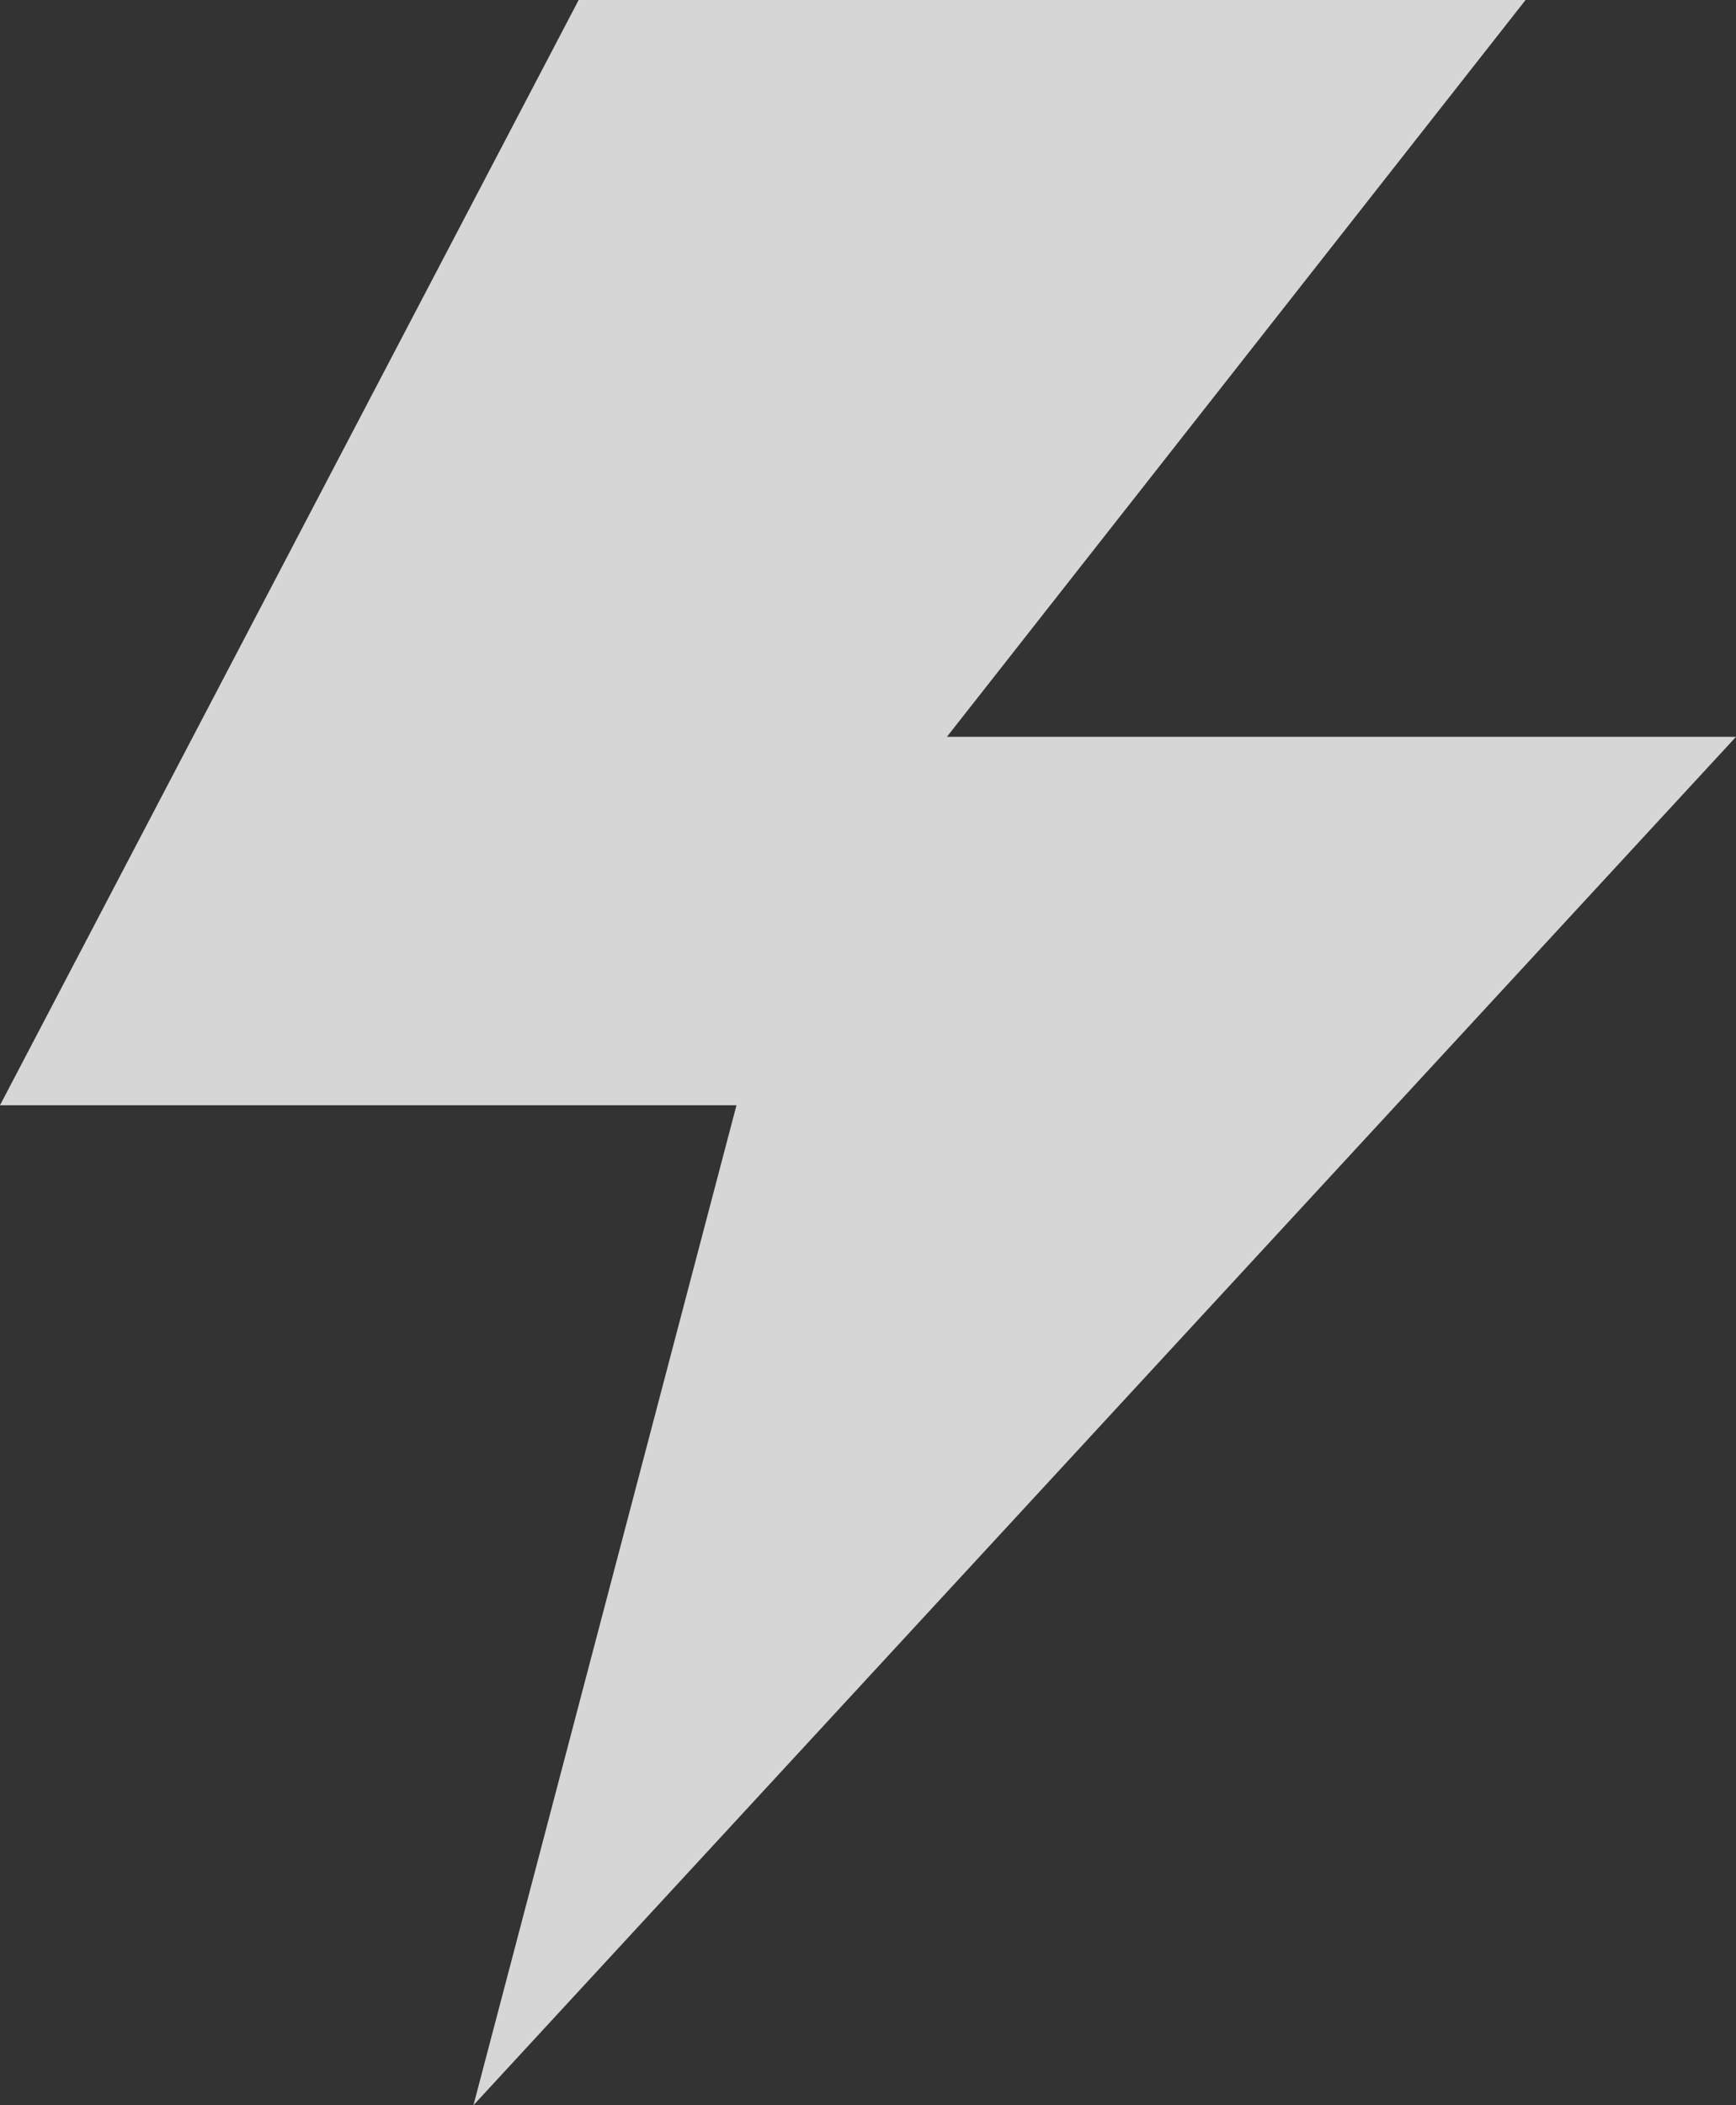 <svg width="16.5" height="20" viewBox="0 0 16.5 20" fill="none" xmlns="http://www.w3.org/2000/svg" xmlns:xlink="http://www.w3.org/1999/xlink">
	<rect x="0" y="0" width="16.5" height="20" fill="#333333" stroke="none"/>
	<desc>
			Created with Pixso.
	</desc>
	<defs/>
	<path id="path" d="M5.5 0L14.5 0L9 7L16.5 7L4.5 20L7 10.5L0 10.5L5.5 0Z" fill="#FFFFFF" fill-opacity="0.8" fill-rule="nonzero"/>
</svg>

